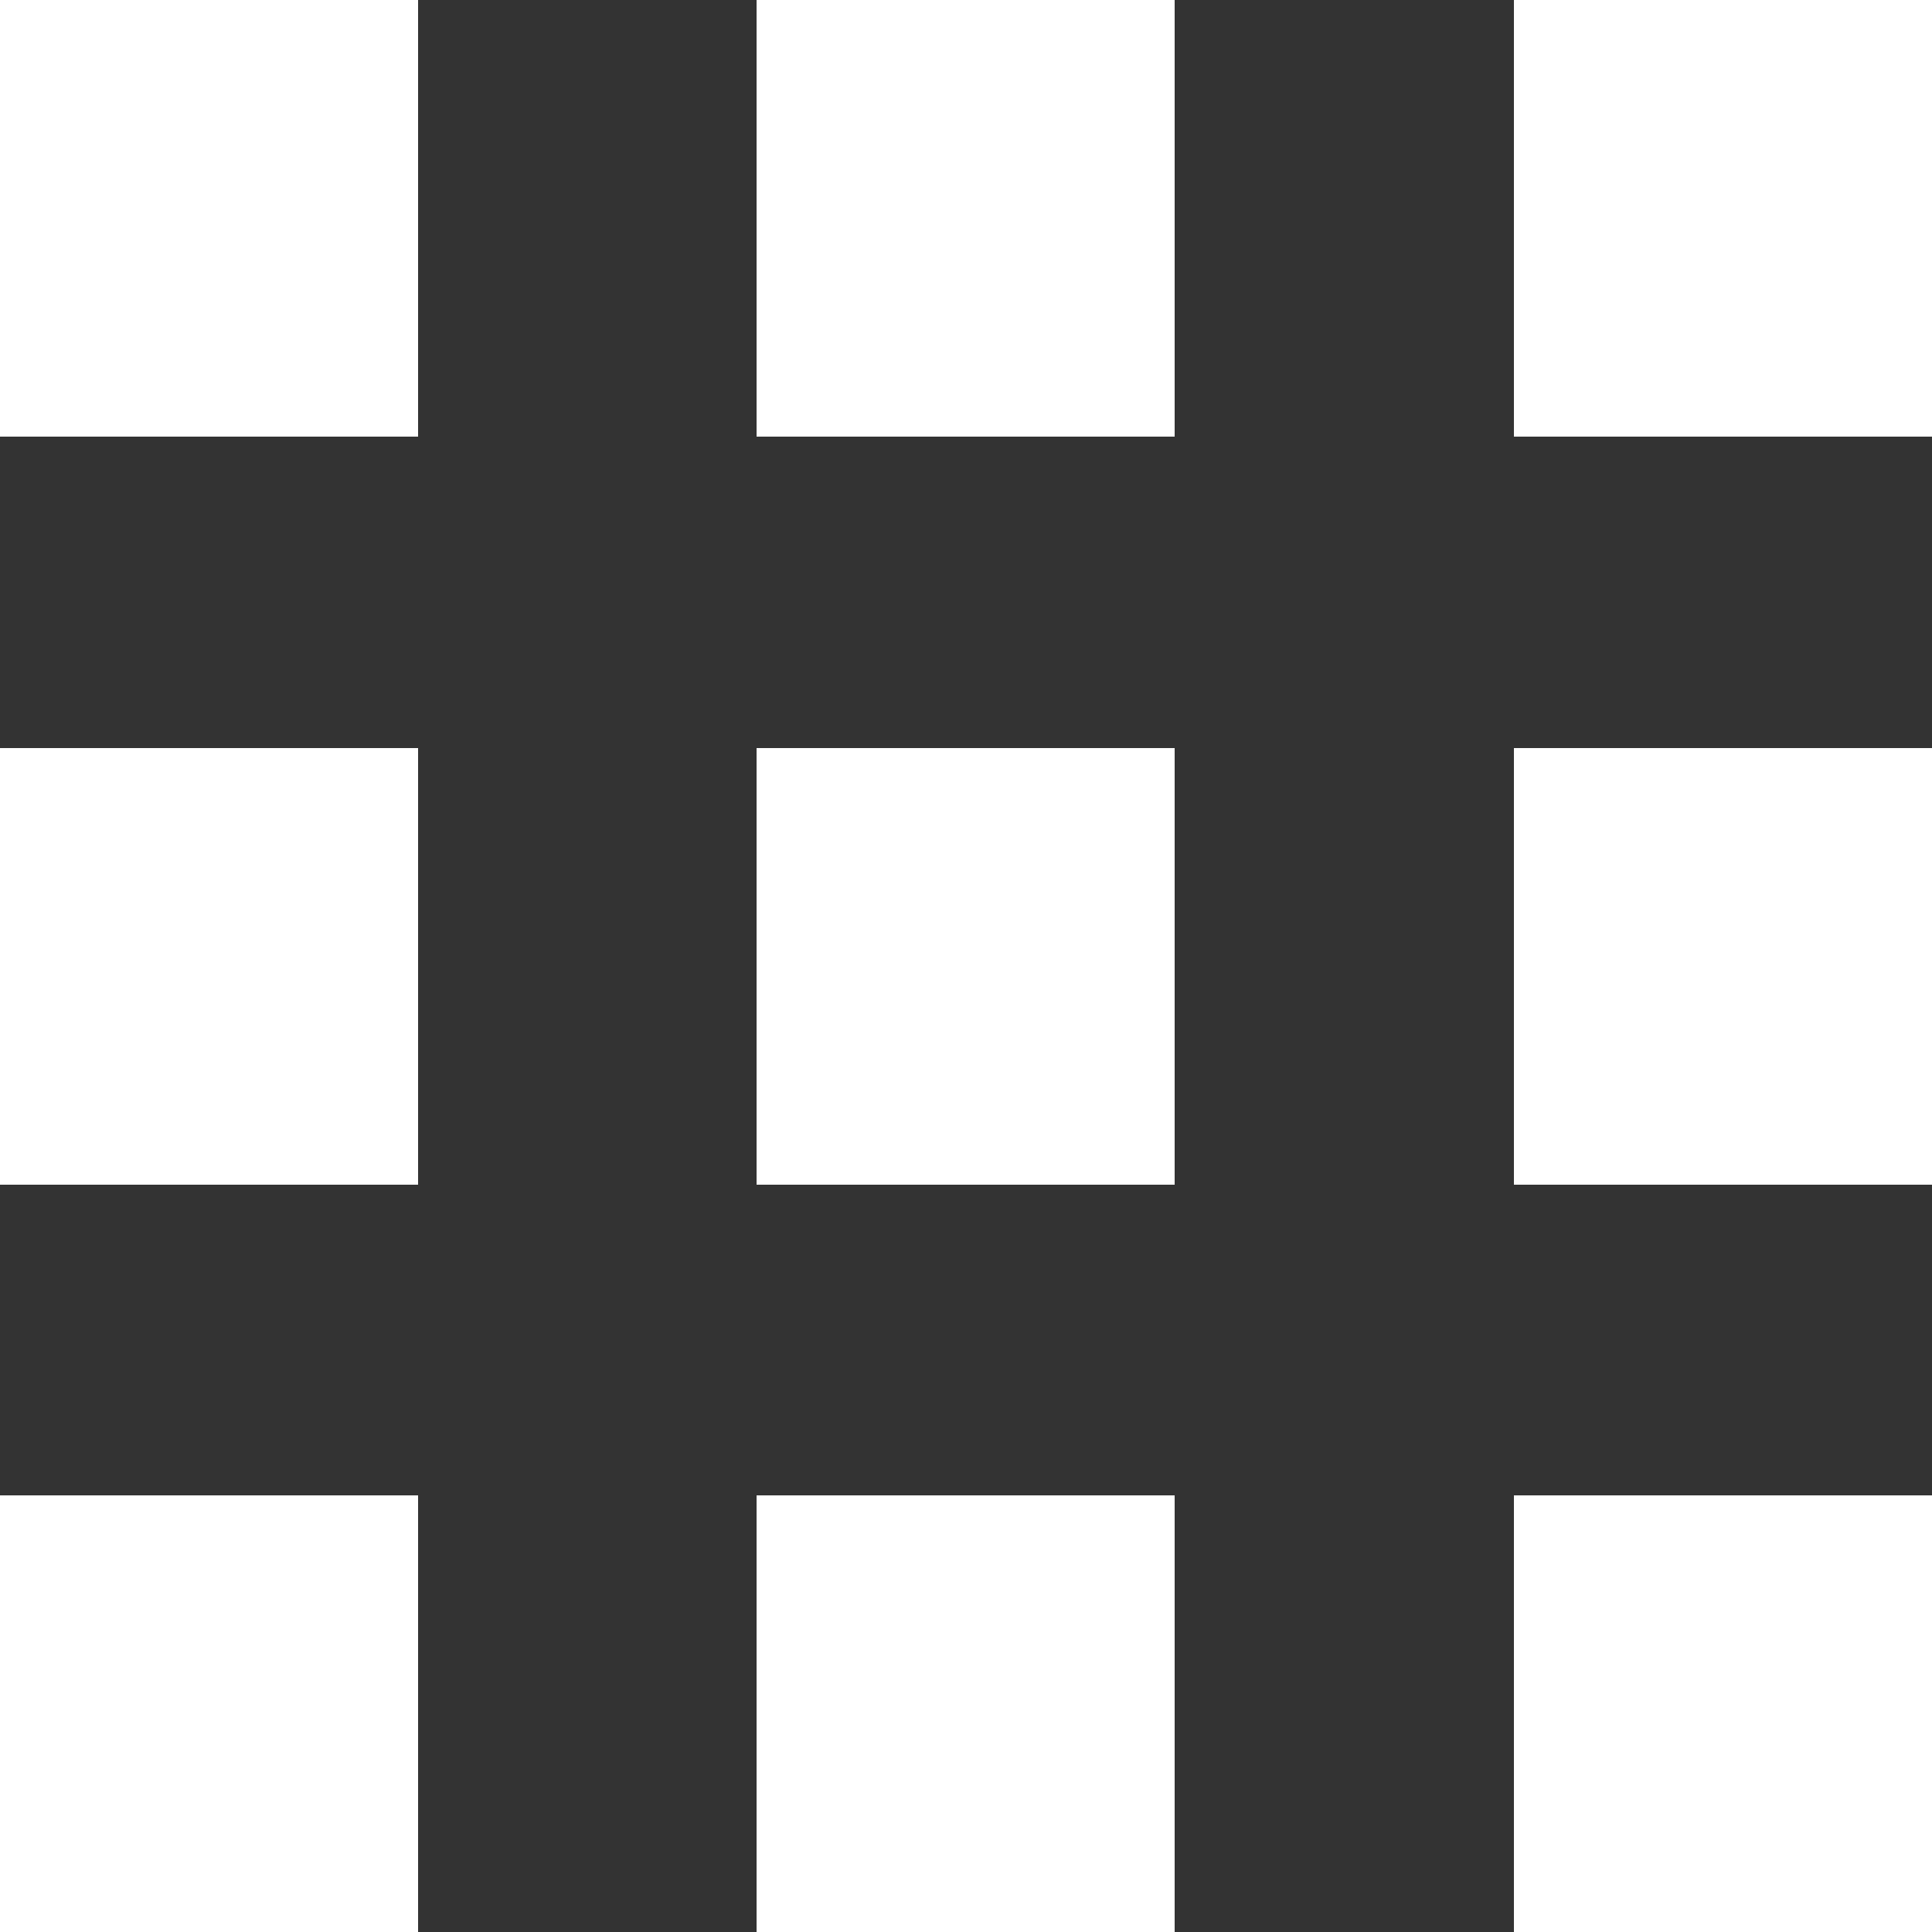 <svg xmlns="http://www.w3.org/2000/svg" viewBox="0 0 25 25">
  <rect x="0" y="0" width="25" height="25" fill="#333333" stroke="none"/>
  <defs>
    <style>
      .a {
        fill: #fff;
      }
    </style>
  </defs>
  <title>ico-nav-grid</title>
  <g>
    <rect class="a" width="5.41" height="5.65"/>
    <rect class="a" y="9.68" width="5.41" height="5.65"/>
    <rect class="a" y="19.35" width="5.41" height="5.65"/>
    <rect class="a" x="9.79" width="5.41" height="5.65"/>
    <rect class="a" x="9.79" y="9.68" width="5.41" height="5.65"/>
    <rect class="a" x="9.79" y="19.35" width="5.41" height="5.65"/>
    <rect class="a" x="19.59" width="5.41" height="5.65"/>
    <rect class="a" x="19.59" y="9.68" width="5.41" height="5.65"/>
    <rect class="a" x="19.59" y="19.35" width="5.41" height="5.65"/>
  </g>
</svg>
